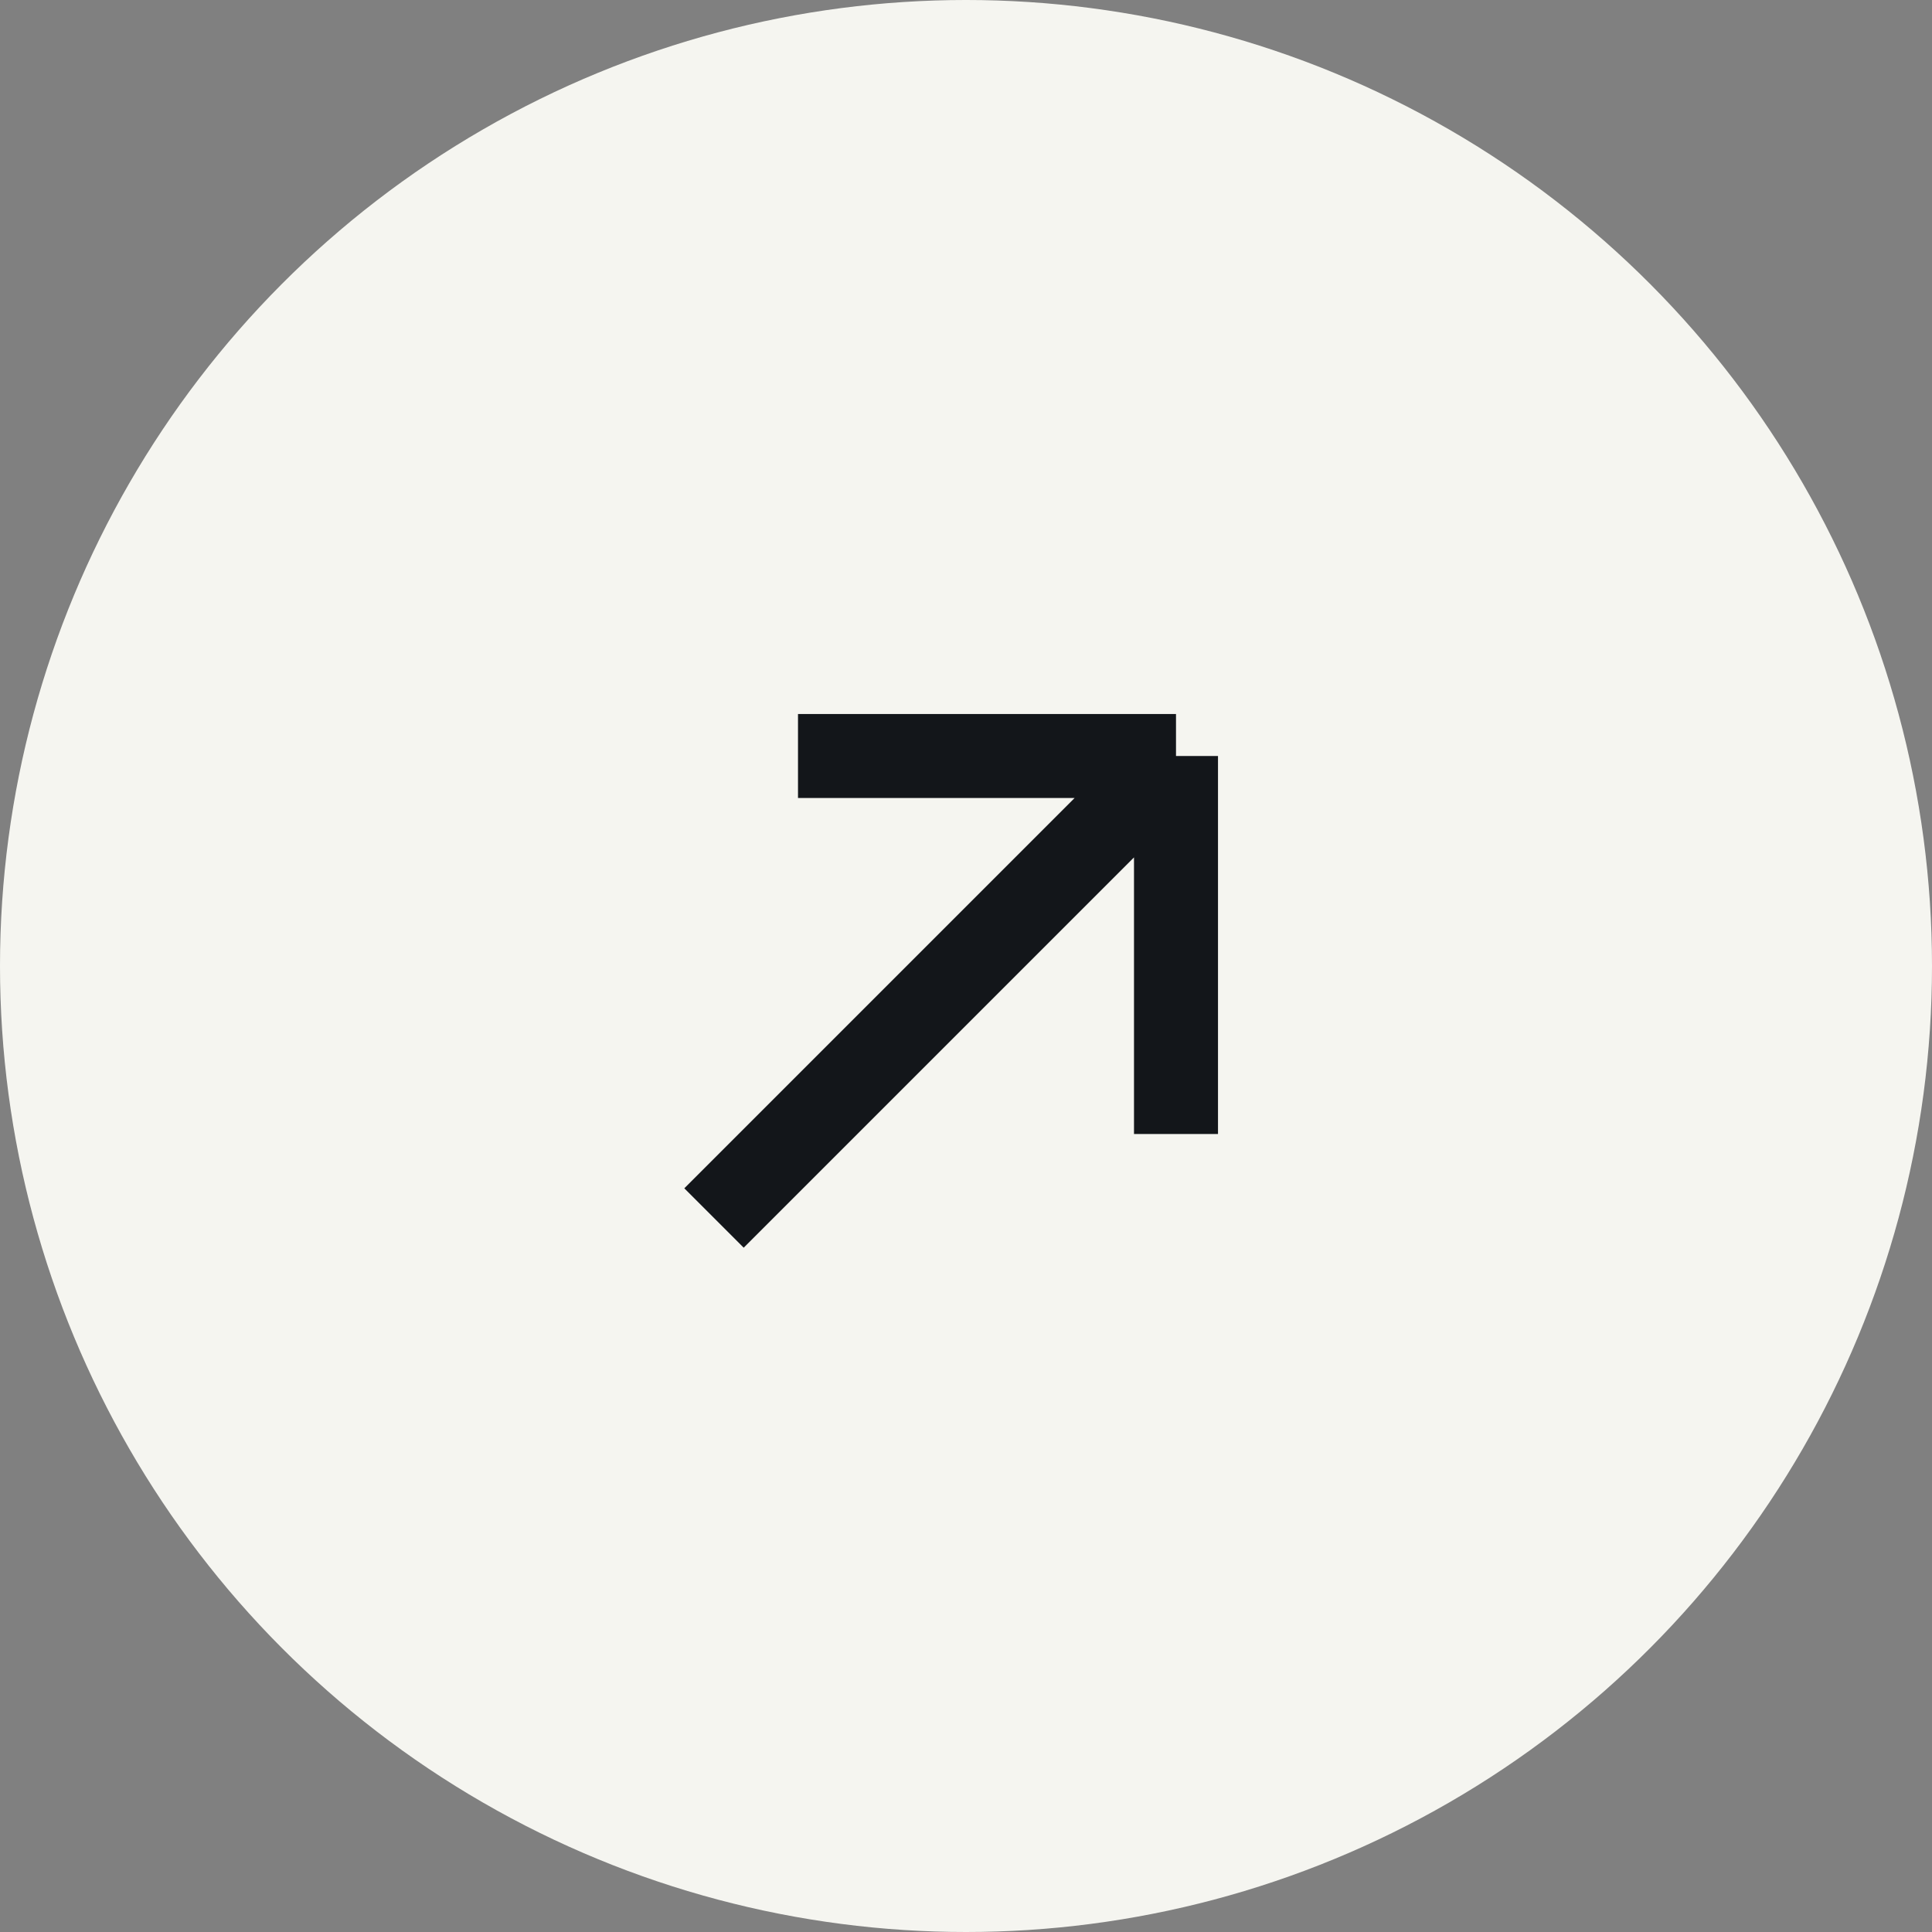 <?xml version="1.0" encoding="UTF-8"?>
<svg xmlns="http://www.w3.org/2000/svg" width="46" height="46" viewBox="0 0 46 46" fill="none">
  <rect x="0" y="0" width="46" height="46" fill="#808080" stroke="none"/>
  <circle cx="23" cy="23" r="23" fill="#F5F5F0"></circle>
  <path d="M17 29L28 18M28 18V27M28 18H19" stroke="#13161A" stroke-width="2"></path>
</svg>
